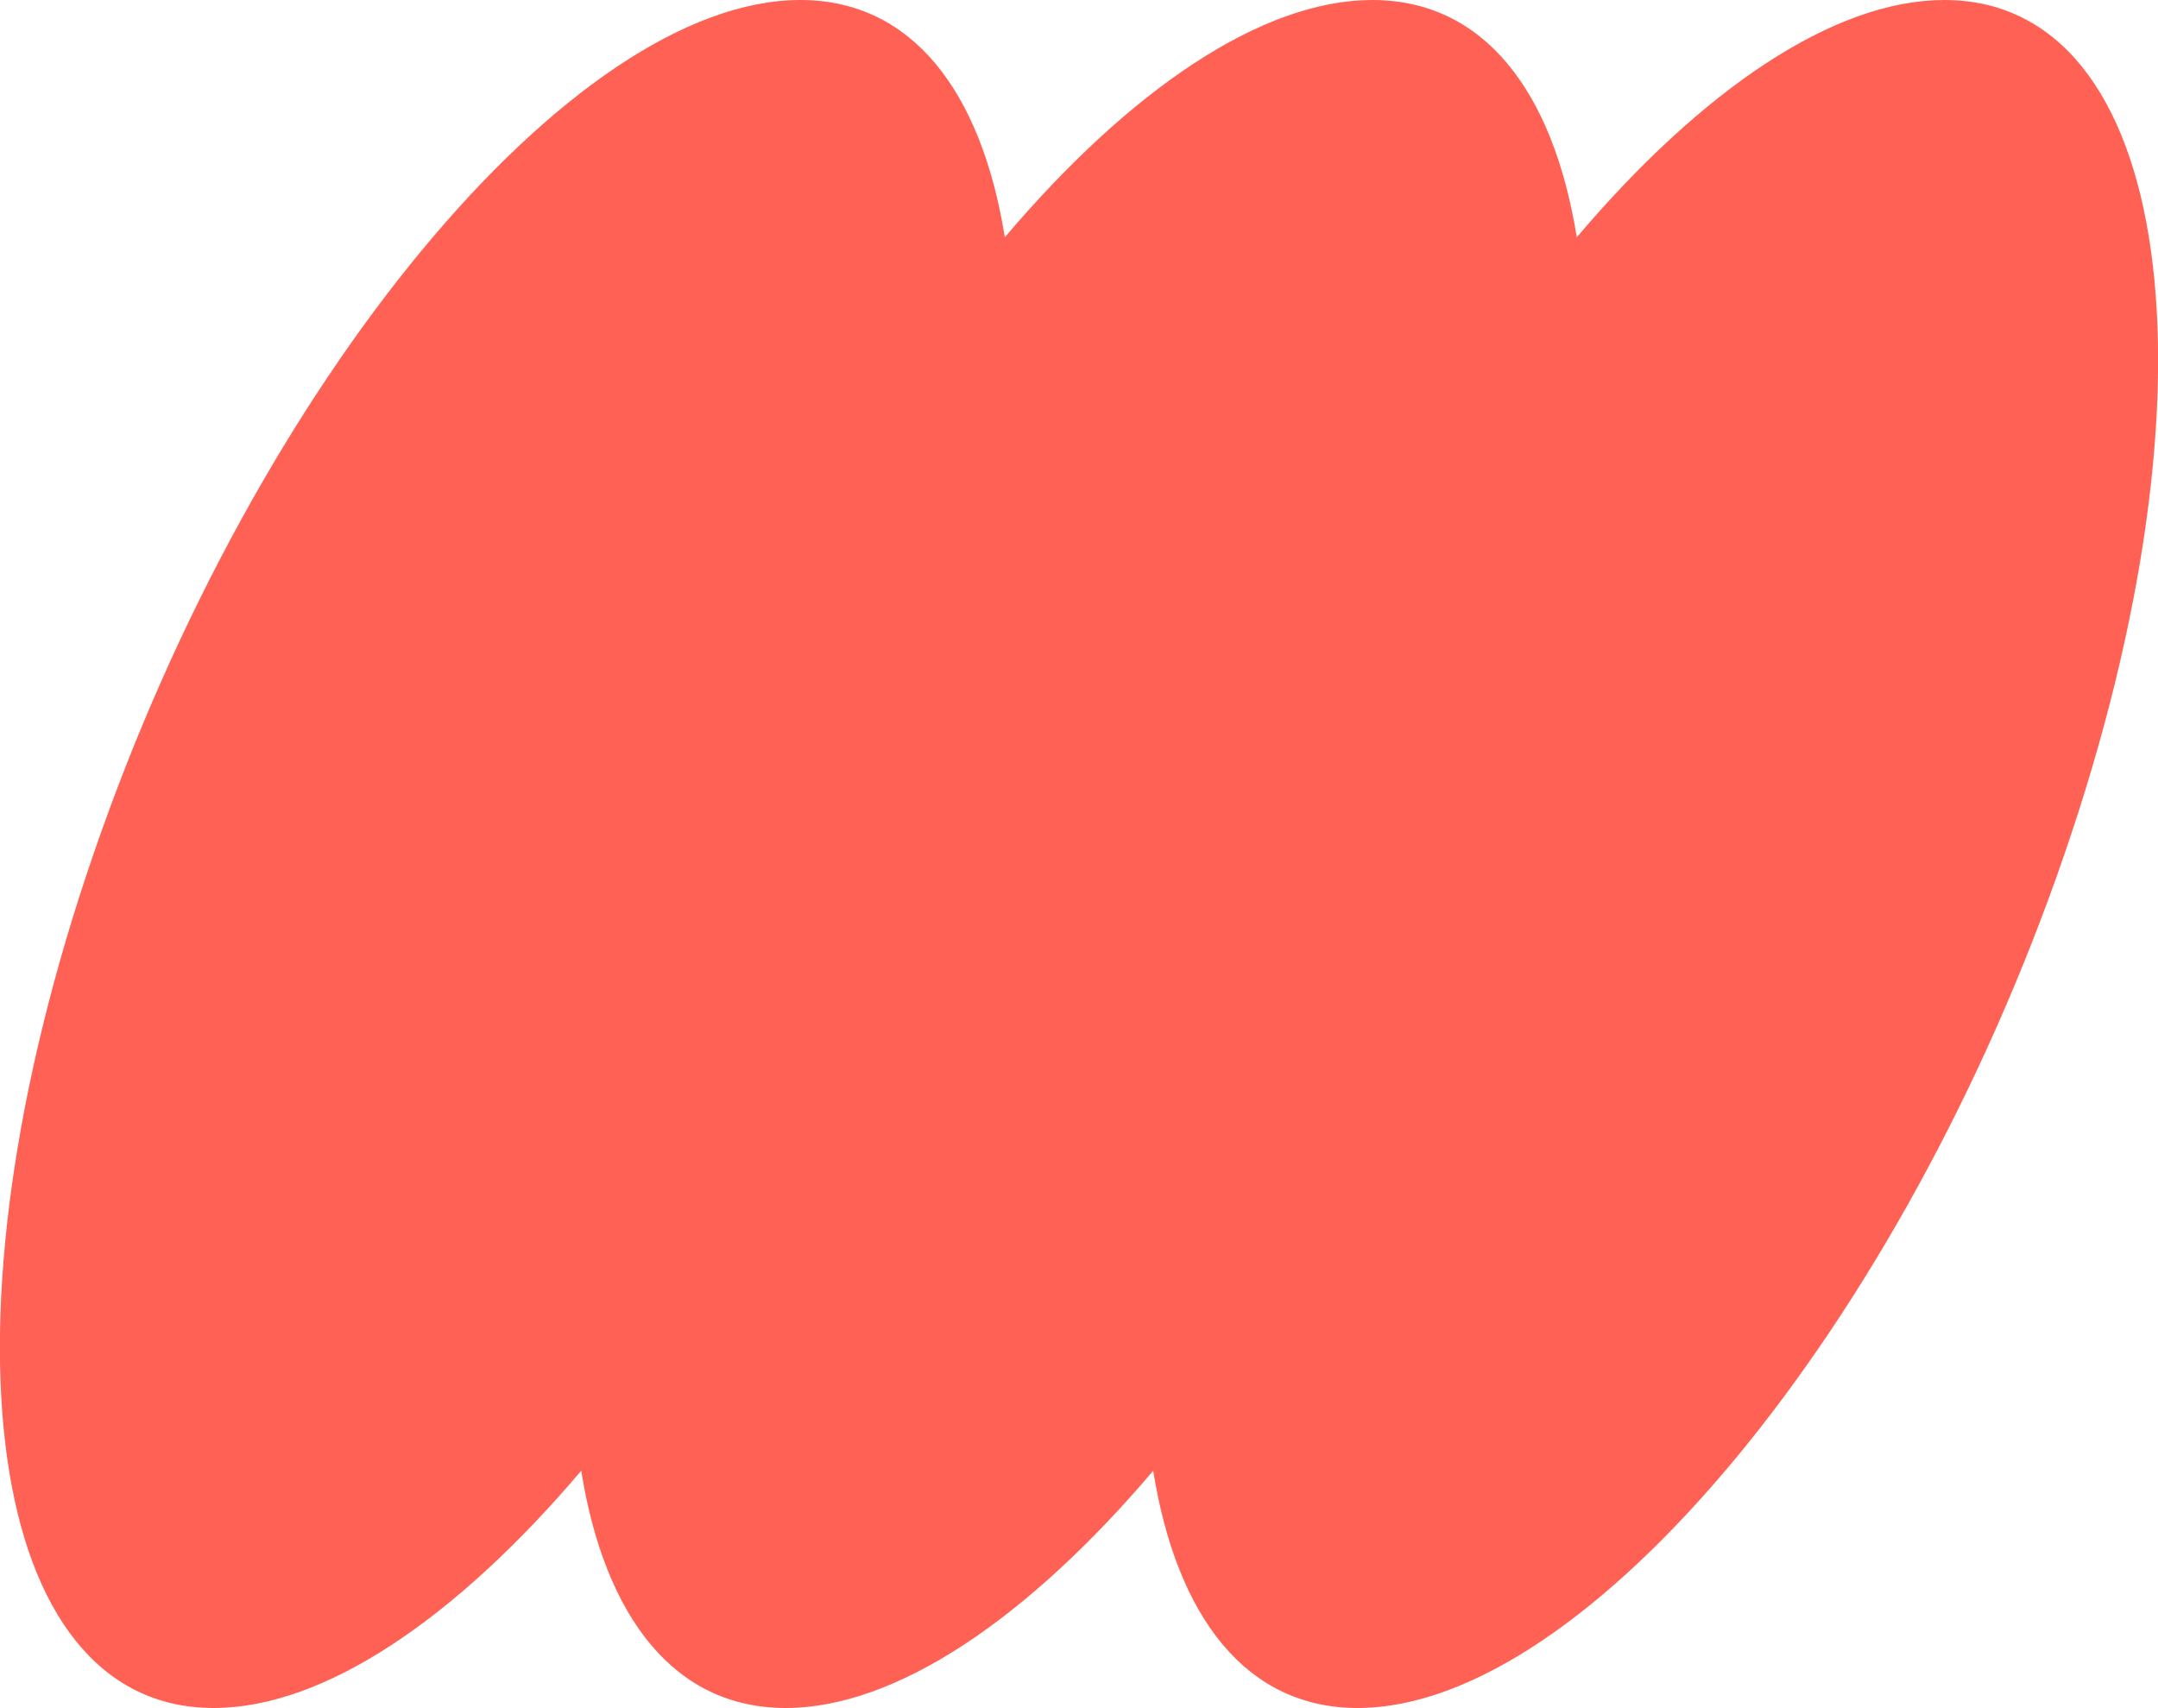 <?xml version="1.0" encoding="utf-8"?>
<!-- Generator: Adobe Illustrator 27.0.0, SVG Export Plug-In . SVG Version: 6.00 Build 0)  -->
<svg version="1.1" id="Layer_1" xmlns="http://www.w3.org/2000/svg" xmlns:xlink="http://www.w3.org/1999/xlink" x="0px" y="0px"
	 viewBox="0 0 512 405.3" style="enable-background:new 0 0 512 405.3;" xml:space="preserve">
<style type="text/css">
	.st0{fill:#FF6254;}
</style>
<path class="st0" d="M461.3,0c-26.3,0-57.6,21.4-87.2,56.3C368.5,21.4,351.9,0,325.6,0S268,21.4,238.4,56.3
	C232.8,21.4,216.2,0,189.9,0C135.7,0,60.6,90.7,22.2,202.6C-16.3,314.5-3.5,405.3,50.7,405.3c26.3,0,57.6-21.4,87.2-56.3
	c5.6,34.9,22.2,56.3,48.5,56.3s57.6-21.4,87.2-56.3c5.6,34.9,22.2,56.3,48.5,56.3c54.2,0,129.3-90.7,167.7-202.6
	C528.3,90.7,515.5,0,461.3,0z"/>
</svg>
